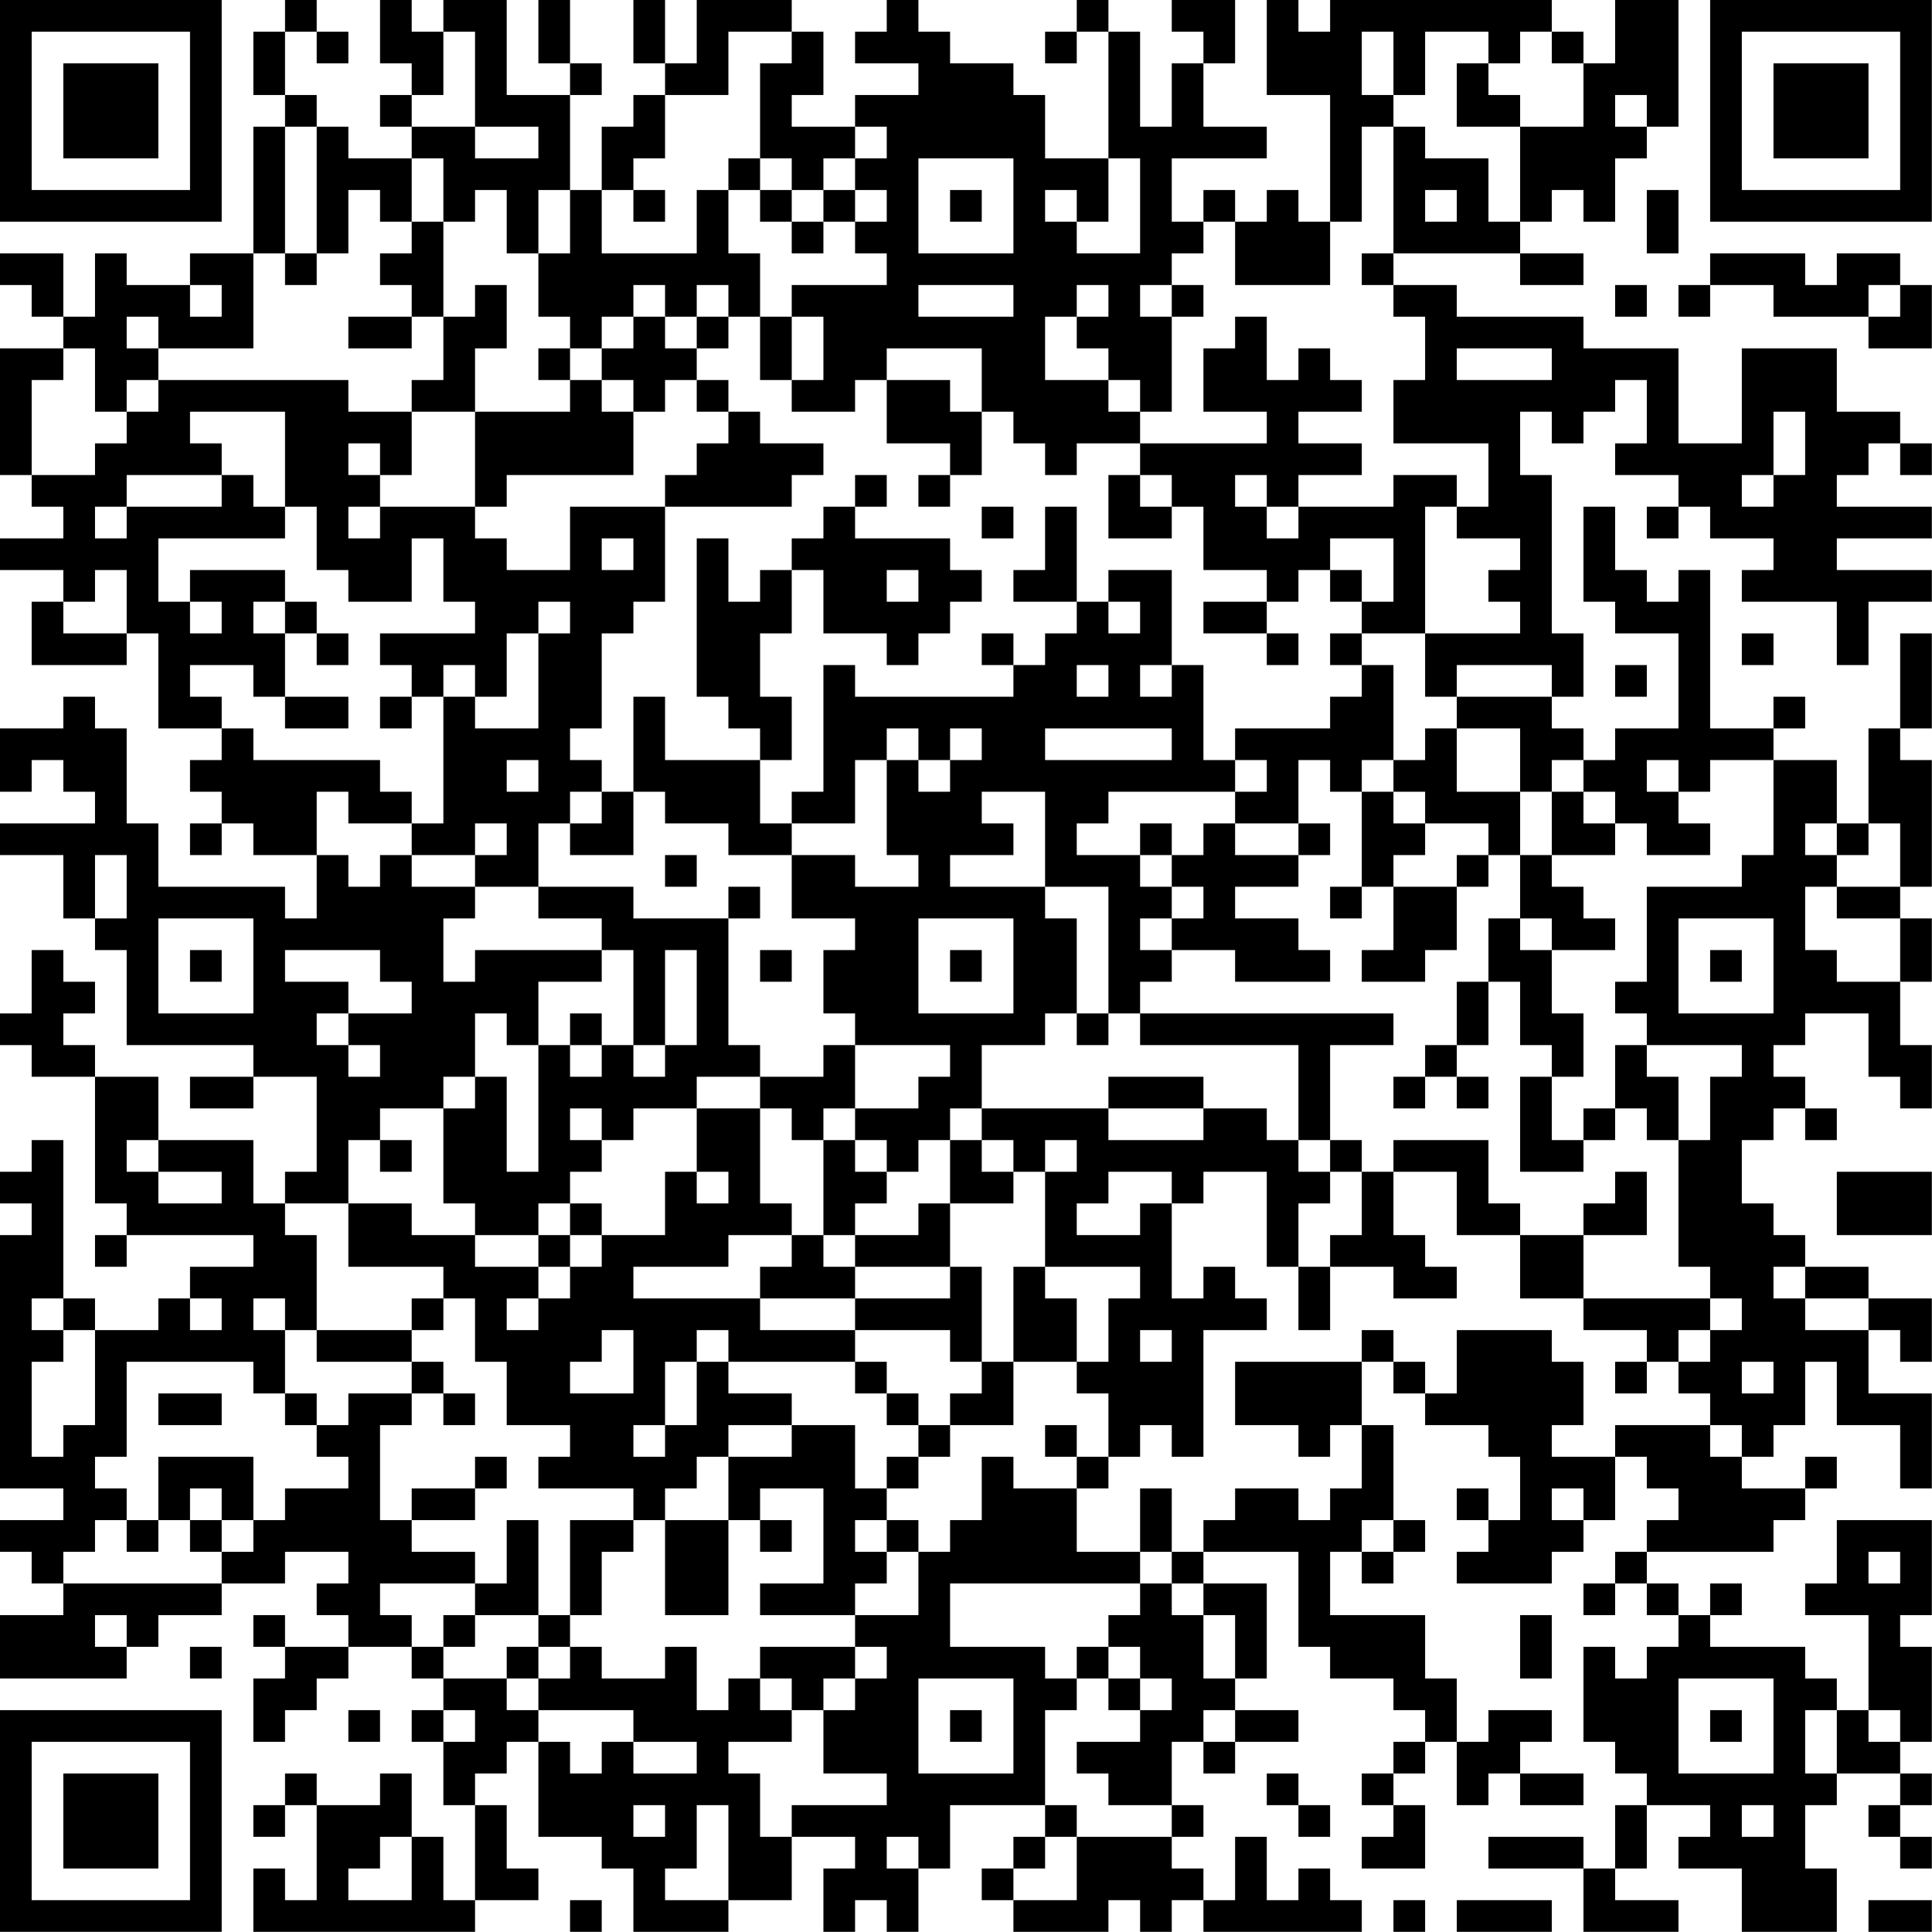 <?xml version="1.0" encoding="UTF-8"?>
<svg xmlns="http://www.w3.org/2000/svg" version="1.1" width="250" height="250" viewBox="0 0 250 250"><rect x="0" y="0" width="250" height="250" fill="#ffffff"/><g transform="scale(4.098)"><g transform="translate(0,0)"><path fill-rule="evenodd" d="M9 0L9 1L8 1L8 3L9 3L9 4L8 4L8 8L6 8L6 9L4 9L4 8L3 8L3 10L2 10L2 8L0 8L0 9L1 9L1 10L2 10L2 11L0 11L0 15L1 15L1 16L2 16L2 17L0 17L0 18L2 18L2 19L1 19L1 21L4 21L4 20L5 20L5 23L7 23L7 24L6 24L6 25L7 25L7 26L6 26L6 27L7 27L7 26L8 26L8 27L10 27L10 29L9 29L9 28L5 28L5 26L4 26L4 23L3 23L3 22L2 22L2 23L0 23L0 25L1 25L1 24L2 24L2 25L3 25L3 26L0 26L0 27L2 27L2 29L3 29L3 30L4 30L4 33L8 33L8 34L6 34L6 35L8 35L8 34L10 34L10 37L9 37L9 38L8 38L8 36L5 36L5 34L3 34L3 33L2 33L2 32L3 32L3 31L2 31L2 30L1 30L1 32L0 32L0 33L1 33L1 34L3 34L3 38L4 38L4 39L3 39L3 40L4 40L4 39L8 39L8 40L6 40L6 41L5 41L5 42L3 42L3 41L2 41L2 36L1 36L1 37L0 37L0 38L1 38L1 39L0 39L0 47L2 47L2 48L0 48L0 49L1 49L1 50L2 50L2 51L0 51L0 53L4 53L4 52L5 52L5 51L7 51L7 50L9 50L9 49L11 49L11 50L10 50L10 51L11 51L11 52L9 52L9 51L8 51L8 52L9 52L9 53L8 53L8 55L9 55L9 54L10 54L10 53L11 53L11 52L13 52L13 53L14 53L14 54L13 54L13 55L14 55L14 57L15 57L15 60L14 60L14 58L13 58L13 56L12 56L12 57L10 57L10 56L9 56L9 57L8 57L8 58L9 58L9 57L10 57L10 60L9 60L9 59L8 59L8 61L15 61L15 60L17 60L17 59L16 59L16 57L15 57L15 56L16 56L16 55L17 55L17 58L19 58L19 59L20 59L20 61L23 61L23 60L25 60L25 58L27 58L27 59L26 59L26 61L27 61L27 60L28 60L28 61L29 61L29 59L30 59L30 57L33 57L33 58L32 58L32 59L31 59L31 60L32 60L32 61L35 61L35 60L36 60L36 61L37 61L37 60L38 60L38 61L43 61L43 60L42 60L42 59L41 59L41 60L40 60L40 58L39 58L39 60L38 60L38 59L37 59L37 58L38 58L38 57L37 57L37 55L38 55L38 56L39 56L39 55L41 55L41 54L39 54L39 53L40 53L40 50L38 50L38 49L41 49L41 52L42 52L42 53L44 53L44 54L45 54L45 55L44 55L44 56L43 56L43 57L44 57L44 58L43 58L43 59L45 59L45 57L44 57L44 56L45 56L45 55L46 55L46 57L47 57L47 56L48 56L48 57L50 57L50 56L48 56L48 55L49 55L49 54L47 54L47 55L46 55L46 53L45 53L45 51L42 51L42 49L43 49L43 50L44 50L44 49L45 49L45 48L44 48L44 45L43 45L43 43L44 43L44 44L45 44L45 45L47 45L47 46L48 46L48 48L47 48L47 47L46 47L46 48L47 48L47 49L46 49L46 50L49 50L49 49L50 49L50 48L51 48L51 46L52 46L52 47L53 47L53 48L52 48L52 49L51 49L51 50L50 50L50 51L51 51L51 50L52 50L52 51L53 51L53 52L52 52L52 53L51 53L51 52L50 52L50 55L51 55L51 56L52 56L52 57L51 57L51 59L50 59L50 58L47 58L47 59L50 59L50 61L53 61L53 60L51 60L51 59L52 59L52 57L54 57L54 58L53 58L53 59L55 59L55 61L58 61L58 59L57 59L57 57L58 57L58 56L60 56L60 57L59 57L59 58L60 58L60 59L61 59L61 58L60 58L60 57L61 57L61 56L60 56L60 55L61 55L61 52L60 52L60 51L61 51L61 48L58 48L58 50L57 50L57 51L59 51L59 54L58 54L58 53L57 53L57 52L54 52L54 51L55 51L55 50L54 50L54 51L53 51L53 50L52 50L52 49L56 49L56 48L57 48L57 47L58 47L58 46L57 46L57 47L55 47L55 46L56 46L56 45L57 45L57 43L58 43L58 45L60 45L60 47L61 47L61 44L59 44L59 42L60 42L60 43L61 43L61 41L59 41L59 40L57 40L57 39L56 39L56 38L55 38L55 36L56 36L56 35L57 35L57 36L58 36L58 35L57 35L57 34L56 34L56 33L57 33L57 32L59 32L59 34L60 34L60 35L61 35L61 33L60 33L60 31L61 31L61 29L60 29L60 28L61 28L61 24L60 24L60 23L61 23L61 20L60 20L60 23L59 23L59 26L58 26L58 24L56 24L56 23L57 23L57 22L56 22L56 23L54 23L54 18L53 18L53 19L52 19L52 18L51 18L51 16L50 16L50 19L51 19L51 20L53 20L53 23L51 23L51 24L50 24L50 23L49 23L49 22L50 22L50 20L49 20L49 15L48 15L48 13L49 13L49 14L50 14L50 13L51 13L51 12L52 12L52 14L51 14L51 15L53 15L53 16L52 16L52 17L53 17L53 16L54 16L54 17L56 17L56 18L55 18L55 19L58 19L58 21L59 21L59 19L61 19L61 18L58 18L58 17L61 17L61 16L58 16L58 15L59 15L59 14L60 14L60 15L61 15L61 14L60 14L60 13L58 13L58 11L55 11L55 14L53 14L53 11L50 11L50 10L46 10L46 9L44 9L44 8L48 8L48 9L50 9L50 8L48 8L48 7L49 7L49 6L50 6L50 7L51 7L51 5L52 5L52 4L53 4L53 0L51 0L51 2L50 2L50 1L49 1L49 0L42 0L42 1L41 1L41 0L40 0L40 3L42 3L42 7L41 7L41 6L40 6L40 7L39 7L39 6L38 6L38 7L37 7L37 5L40 5L40 4L38 4L38 2L39 2L39 0L37 0L37 1L38 1L38 2L37 2L37 4L36 4L36 1L35 1L35 0L34 0L34 1L33 1L33 2L34 2L34 1L35 1L35 5L33 5L33 3L32 3L32 2L30 2L30 1L29 1L29 0L28 0L28 1L27 1L27 2L29 2L29 3L27 3L27 4L25 4L25 3L26 3L26 1L25 1L25 0L22 0L22 2L21 2L21 0L20 0L20 2L21 2L21 3L20 3L20 4L19 4L19 6L18 6L18 3L19 3L19 2L18 2L18 0L17 0L17 2L18 2L18 3L16 3L16 0L14 0L14 1L13 1L13 0L12 0L12 2L13 2L13 3L12 3L12 4L13 4L13 5L11 5L11 4L10 4L10 3L9 3L9 1L10 1L10 2L11 2L11 1L10 1L10 0ZM14 1L14 3L13 3L13 4L15 4L15 5L17 5L17 4L15 4L15 1ZM23 1L23 3L21 3L21 5L20 5L20 6L19 6L19 8L22 8L22 6L23 6L23 8L24 8L24 10L23 10L23 9L22 9L22 10L21 10L21 9L20 9L20 10L19 10L19 11L18 11L18 10L17 10L17 8L18 8L18 6L17 6L17 8L16 8L16 6L15 6L15 7L14 7L14 5L13 5L13 7L12 7L12 6L11 6L11 8L10 8L10 4L9 4L9 8L8 8L8 11L5 11L5 10L4 10L4 11L5 11L5 12L4 12L4 13L3 13L3 11L2 11L2 12L1 12L1 15L3 15L3 14L4 14L4 13L5 13L5 12L11 12L11 13L13 13L13 15L12 15L12 14L11 14L11 15L12 15L12 16L11 16L11 17L12 17L12 16L15 16L15 17L16 17L16 18L18 18L18 16L21 16L21 19L20 19L20 20L19 20L19 23L18 23L18 24L19 24L19 25L18 25L18 26L17 26L17 28L15 28L15 27L16 27L16 26L15 26L15 27L13 27L13 26L14 26L14 22L15 22L15 23L17 23L17 20L18 20L18 19L17 19L17 20L16 20L16 22L15 22L15 21L14 21L14 22L13 22L13 21L12 21L12 20L15 20L15 19L14 19L14 17L13 17L13 19L11 19L11 18L10 18L10 16L9 16L9 13L6 13L6 14L7 14L7 15L4 15L4 16L3 16L3 17L4 17L4 16L7 16L7 15L8 15L8 16L9 16L9 17L5 17L5 19L6 19L6 20L7 20L7 19L6 19L6 18L9 18L9 19L8 19L8 20L9 20L9 22L8 22L8 21L6 21L6 22L7 22L7 23L8 23L8 24L12 24L12 25L13 25L13 26L11 26L11 25L10 25L10 27L11 27L11 28L12 28L12 27L13 27L13 28L15 28L15 29L14 29L14 31L15 31L15 30L19 30L19 31L17 31L17 33L16 33L16 32L15 32L15 34L14 34L14 35L12 35L12 36L11 36L11 38L9 38L9 39L10 39L10 42L9 42L9 41L8 41L8 42L9 42L9 44L8 44L8 43L4 43L4 46L3 46L3 47L4 47L4 48L3 48L3 49L2 49L2 50L7 50L7 49L8 49L8 48L9 48L9 47L11 47L11 46L10 46L10 45L11 45L11 44L13 44L13 45L12 45L12 48L13 48L13 49L15 49L15 50L12 50L12 51L13 51L13 52L14 52L14 53L16 53L16 54L17 54L17 55L18 55L18 56L19 56L19 55L20 55L20 56L22 56L22 55L20 55L20 54L17 54L17 53L18 53L18 52L19 52L19 53L21 53L21 52L22 52L22 54L23 54L23 53L24 53L24 54L25 54L25 55L23 55L23 56L24 56L24 58L25 58L25 57L28 57L28 56L26 56L26 54L27 54L27 53L28 53L28 52L27 52L27 51L29 51L29 49L30 49L30 48L31 48L31 46L32 46L32 47L34 47L34 49L36 49L36 50L30 50L30 52L33 52L33 53L34 53L34 54L33 54L33 57L34 57L34 58L33 58L33 59L32 59L32 60L34 60L34 58L37 58L37 57L35 57L35 56L34 56L34 55L36 55L36 54L37 54L37 53L36 53L36 52L35 52L35 51L36 51L36 50L37 50L37 51L38 51L38 53L39 53L39 51L38 51L38 50L37 50L37 49L38 49L38 48L39 48L39 47L41 47L41 48L42 48L42 47L43 47L43 45L42 45L42 46L41 46L41 45L39 45L39 43L43 43L43 42L44 42L44 43L45 43L45 44L46 44L46 42L49 42L49 43L50 43L50 45L49 45L49 46L51 46L51 45L54 45L54 46L55 46L55 45L54 45L54 44L53 44L53 43L54 43L54 42L55 42L55 41L54 41L54 40L53 40L53 36L54 36L54 34L55 34L55 33L52 33L52 32L51 32L51 31L52 31L52 28L55 28L55 27L56 27L56 24L54 24L54 25L53 25L53 24L52 24L52 25L53 25L53 26L54 26L54 27L52 27L52 26L51 26L51 25L50 25L50 24L49 24L49 25L48 25L48 23L46 23L46 22L49 22L49 21L46 21L46 22L45 22L45 20L48 20L48 19L47 19L47 18L48 18L48 17L46 17L46 16L47 16L47 14L44 14L44 12L45 12L45 10L44 10L44 9L43 9L43 8L44 8L44 4L45 4L45 5L47 5L47 7L48 7L48 4L50 4L50 2L49 2L49 1L48 1L48 2L47 2L47 1L45 1L45 3L44 3L44 1L43 1L43 3L44 3L44 4L43 4L43 7L42 7L42 9L39 9L39 7L38 7L38 8L37 8L37 9L36 9L36 10L37 10L37 13L36 13L36 12L35 12L35 11L34 11L34 10L35 10L35 9L34 9L34 10L33 10L33 12L35 12L35 13L36 13L36 14L34 14L34 15L33 15L33 14L32 14L32 13L31 13L31 11L28 11L28 12L27 12L27 13L25 13L25 12L26 12L26 10L25 10L25 9L28 9L28 8L27 8L27 7L28 7L28 6L27 6L27 5L28 5L28 4L27 4L27 5L26 5L26 6L25 6L25 5L24 5L24 2L25 2L25 1ZM46 2L46 4L48 4L48 3L47 3L47 2ZM51 3L51 4L52 4L52 3ZM23 5L23 6L24 6L24 7L25 7L25 8L26 8L26 7L27 7L27 6L26 6L26 7L25 7L25 6L24 6L24 5ZM29 5L29 8L32 8L32 5ZM35 5L35 7L34 7L34 6L33 6L33 7L34 7L34 8L36 8L36 5ZM20 6L20 7L21 7L21 6ZM30 6L30 7L31 7L31 6ZM45 6L45 7L46 7L46 6ZM52 6L52 8L53 8L53 6ZM13 7L13 8L12 8L12 9L13 9L13 10L11 10L11 11L13 11L13 10L14 10L14 12L13 12L13 13L15 13L15 16L16 16L16 15L20 15L20 13L21 13L21 12L22 12L22 13L23 13L23 14L22 14L22 15L21 15L21 16L25 16L25 15L26 15L26 14L24 14L24 13L23 13L23 12L22 12L22 11L23 11L23 10L22 10L22 11L21 11L21 10L20 10L20 11L19 11L19 12L18 12L18 11L17 11L17 12L18 12L18 13L15 13L15 11L16 11L16 9L15 9L15 10L14 10L14 7ZM9 8L9 9L10 9L10 8ZM54 8L54 9L53 9L53 10L54 10L54 9L56 9L56 10L59 10L59 11L61 11L61 9L60 9L60 8L58 8L58 9L57 9L57 8ZM6 9L6 10L7 10L7 9ZM29 9L29 10L32 10L32 9ZM37 9L37 10L38 10L38 9ZM51 9L51 10L52 10L52 9ZM59 9L59 10L60 10L60 9ZM24 10L24 12L25 12L25 10ZM39 10L39 11L38 11L38 13L40 13L40 14L36 14L36 15L35 15L35 17L37 17L37 16L38 16L38 18L40 18L40 19L38 19L38 20L40 20L40 21L41 21L41 20L40 20L40 19L41 19L41 18L42 18L42 19L43 19L43 20L42 20L42 21L43 21L43 22L42 22L42 23L39 23L39 24L38 24L38 21L37 21L37 18L35 18L35 19L34 19L34 16L33 16L33 18L32 18L32 19L34 19L34 20L33 20L33 21L32 21L32 20L31 20L31 21L32 21L32 22L27 22L27 21L26 21L26 25L25 25L25 26L24 26L24 24L25 24L25 22L24 22L24 20L25 20L25 18L26 18L26 20L28 20L28 21L29 21L29 20L30 20L30 19L31 19L31 18L30 18L30 17L27 17L27 16L28 16L28 15L27 15L27 16L26 16L26 17L25 17L25 18L24 18L24 19L23 19L23 17L22 17L22 22L23 22L23 23L24 23L24 24L21 24L21 22L20 22L20 25L19 25L19 26L18 26L18 27L20 27L20 25L21 25L21 26L23 26L23 27L25 27L25 29L27 29L27 30L26 30L26 32L27 32L27 33L26 33L26 34L24 34L24 33L23 33L23 29L24 29L24 28L23 28L23 29L20 29L20 28L17 28L17 29L19 29L19 30L20 30L20 33L19 33L19 32L18 32L18 33L17 33L17 37L16 37L16 34L15 34L15 35L14 35L14 38L15 38L15 39L13 39L13 38L11 38L11 40L14 40L14 41L13 41L13 42L10 42L10 43L13 43L13 44L14 44L14 45L15 45L15 44L14 44L14 43L13 43L13 42L14 42L14 41L15 41L15 43L16 43L16 45L18 45L18 46L17 46L17 47L20 47L20 48L18 48L18 51L17 51L17 48L16 48L16 50L15 50L15 51L14 51L14 52L15 52L15 51L17 51L17 52L16 52L16 53L17 53L17 52L18 52L18 51L19 51L19 49L20 49L20 48L21 48L21 51L23 51L23 48L24 48L24 49L25 49L25 48L24 48L24 47L26 47L26 50L24 50L24 51L27 51L27 50L28 50L28 49L29 49L29 48L28 48L28 47L29 47L29 46L30 46L30 45L32 45L32 43L34 43L34 44L35 44L35 46L34 46L34 45L33 45L33 46L34 46L34 47L35 47L35 46L36 46L36 45L37 45L37 46L38 46L38 42L40 42L40 41L39 41L39 40L38 40L38 41L37 41L37 38L38 38L38 37L40 37L40 40L41 40L41 42L42 42L42 40L44 40L44 41L46 41L46 40L45 40L45 39L44 39L44 37L46 37L46 39L48 39L48 41L50 41L50 42L52 42L52 43L51 43L51 44L52 44L52 43L53 43L53 42L54 42L54 41L50 41L50 39L52 39L52 37L51 37L51 38L50 38L50 39L48 39L48 38L47 38L47 36L44 36L44 37L43 37L43 36L42 36L42 33L44 33L44 32L36 32L36 31L37 31L37 30L39 30L39 31L42 31L42 30L41 30L41 29L39 29L39 28L41 28L41 27L42 27L42 26L41 26L41 24L42 24L42 25L43 25L43 28L42 28L42 29L43 29L43 28L44 28L44 30L43 30L43 31L45 31L45 30L46 30L46 28L47 28L47 27L48 27L48 29L47 29L47 31L46 31L46 33L45 33L45 34L44 34L44 35L45 35L45 34L46 34L46 35L47 35L47 34L46 34L46 33L47 33L47 31L48 31L48 33L49 33L49 34L48 34L48 37L50 37L50 36L51 36L51 35L52 35L52 36L53 36L53 34L52 34L52 33L51 33L51 35L50 35L50 36L49 36L49 34L50 34L50 32L49 32L49 30L51 30L51 29L50 29L50 28L49 28L49 27L51 27L51 26L50 26L50 25L49 25L49 27L48 27L48 25L46 25L46 23L45 23L45 24L44 24L44 21L43 21L43 20L45 20L45 16L46 16L46 15L44 15L44 16L41 16L41 15L43 15L43 14L41 14L41 13L43 13L43 12L42 12L42 11L41 11L41 12L40 12L40 10ZM46 11L46 12L49 12L49 11ZM19 12L19 13L20 13L20 12ZM28 12L28 14L30 14L30 15L29 15L29 16L30 16L30 15L31 15L31 13L30 13L30 12ZM56 13L56 15L55 15L55 16L56 16L56 15L57 15L57 13ZM36 15L36 16L37 16L37 15ZM39 15L39 16L40 16L40 17L41 17L41 16L40 16L40 15ZM31 16L31 17L32 17L32 16ZM19 17L19 18L20 18L20 17ZM42 17L42 18L43 18L43 19L44 19L44 17ZM3 18L3 19L2 19L2 20L4 20L4 18ZM28 18L28 19L29 19L29 18ZM9 19L9 20L10 20L10 21L11 21L11 20L10 20L10 19ZM35 19L35 20L36 20L36 19ZM55 20L55 21L56 21L56 20ZM34 21L34 22L35 22L35 21ZM36 21L36 22L37 22L37 21ZM51 21L51 22L52 22L52 21ZM9 22L9 23L11 23L11 22ZM12 22L12 23L13 23L13 22ZM28 23L28 24L27 24L27 26L25 26L25 27L27 27L27 28L29 28L29 27L28 27L28 24L29 24L29 25L30 25L30 24L31 24L31 23L30 23L30 24L29 24L29 23ZM33 23L33 24L37 24L37 23ZM16 24L16 25L17 25L17 24ZM39 24L39 25L35 25L35 26L34 26L34 27L36 27L36 28L37 28L37 29L36 29L36 30L37 30L37 29L38 29L38 28L37 28L37 27L38 27L38 26L39 26L39 27L41 27L41 26L39 26L39 25L40 25L40 24ZM43 24L43 25L44 25L44 26L45 26L45 27L44 27L44 28L46 28L46 27L47 27L47 26L45 26L45 25L44 25L44 24ZM31 25L31 26L32 26L32 27L30 27L30 28L33 28L33 29L34 29L34 32L33 32L33 33L31 33L31 35L30 35L30 36L29 36L29 37L28 37L28 36L27 36L27 35L29 35L29 34L30 34L30 33L27 33L27 35L26 35L26 36L25 36L25 35L24 35L24 34L22 34L22 35L20 35L20 36L19 36L19 35L18 35L18 36L19 36L19 37L18 37L18 38L17 38L17 39L15 39L15 40L17 40L17 41L16 41L16 42L17 42L17 41L18 41L18 40L19 40L19 39L21 39L21 37L22 37L22 38L23 38L23 37L22 37L22 35L24 35L24 38L25 38L25 39L23 39L23 40L20 40L20 41L24 41L24 42L27 42L27 43L23 43L23 42L22 42L22 43L21 43L21 45L20 45L20 46L21 46L21 45L22 45L22 43L23 43L23 44L25 44L25 45L23 45L23 46L22 46L22 47L21 47L21 48L23 48L23 46L25 46L25 45L27 45L27 47L28 47L28 46L29 46L29 45L30 45L30 44L31 44L31 43L32 43L32 40L33 40L33 41L34 41L34 43L35 43L35 41L36 41L36 40L33 40L33 37L34 37L34 36L33 36L33 37L32 37L32 36L31 36L31 35L35 35L35 36L38 36L38 35L40 35L40 36L41 36L41 37L42 37L42 38L41 38L41 40L42 40L42 39L43 39L43 37L42 37L42 36L41 36L41 33L36 33L36 32L35 32L35 28L33 28L33 25ZM36 26L36 27L37 27L37 26ZM57 26L57 27L58 27L58 28L57 28L57 30L58 30L58 31L60 31L60 29L58 29L58 28L60 28L60 26L59 26L59 27L58 27L58 26ZM3 27L3 29L4 29L4 27ZM21 27L21 28L22 28L22 27ZM5 29L5 32L8 32L8 29ZM29 29L29 32L32 32L32 29ZM48 29L48 30L49 30L49 29ZM53 29L53 32L56 32L56 29ZM6 30L6 31L7 31L7 30ZM9 30L9 31L11 31L11 32L10 32L10 33L11 33L11 34L12 34L12 33L11 33L11 32L13 32L13 31L12 31L12 30ZM21 30L21 33L20 33L20 34L21 34L21 33L22 33L22 30ZM24 30L24 31L25 31L25 30ZM30 30L30 31L31 31L31 30ZM54 30L54 31L55 31L55 30ZM34 32L34 33L35 33L35 32ZM18 33L18 34L19 34L19 33ZM35 34L35 35L38 35L38 34ZM4 36L4 37L5 37L5 38L7 38L7 37L5 37L5 36ZM12 36L12 37L13 37L13 36ZM26 36L26 39L25 39L25 40L24 40L24 41L27 41L27 42L30 42L30 43L31 43L31 40L30 40L30 38L32 38L32 37L31 37L31 36L30 36L30 38L29 38L29 39L27 39L27 38L28 38L28 37L27 37L27 36ZM35 37L35 38L34 38L34 39L36 39L36 38L37 38L37 37ZM58 37L58 39L61 39L61 37ZM18 38L18 39L17 39L17 40L18 40L18 39L19 39L19 38ZM26 39L26 40L27 40L27 41L30 41L30 40L27 40L27 39ZM56 40L56 41L57 41L57 42L59 42L59 41L57 41L57 40ZM1 41L1 42L2 42L2 43L1 43L1 46L2 46L2 45L3 45L3 42L2 42L2 41ZM6 41L6 42L7 42L7 41ZM19 42L19 43L18 43L18 44L20 44L20 42ZM36 42L36 43L37 43L37 42ZM27 43L27 44L28 44L28 45L29 45L29 44L28 44L28 43ZM55 43L55 44L56 44L56 43ZM5 44L5 45L7 45L7 44ZM9 44L9 45L10 45L10 44ZM5 46L5 48L4 48L4 49L5 49L5 48L6 48L6 49L7 49L7 48L8 48L8 46ZM15 46L15 47L13 47L13 48L15 48L15 47L16 47L16 46ZM6 47L6 48L7 48L7 47ZM36 47L36 49L37 49L37 47ZM49 47L49 48L50 48L50 47ZM27 48L27 49L28 49L28 48ZM43 48L43 49L44 49L44 48ZM59 49L59 50L60 50L60 49ZM3 51L3 52L4 52L4 51ZM48 51L48 53L49 53L49 51ZM6 52L6 53L7 53L7 52ZM24 52L24 53L25 53L25 54L26 54L26 53L27 53L27 52ZM34 52L34 53L35 53L35 54L36 54L36 53L35 53L35 52ZM29 53L29 56L32 56L32 53ZM53 53L53 56L56 56L56 53ZM11 54L11 55L12 55L12 54ZM14 54L14 55L15 55L15 54ZM30 54L30 55L31 55L31 54ZM38 54L38 55L39 55L39 54ZM54 54L54 55L55 55L55 54ZM57 54L57 56L58 56L58 54ZM59 54L59 55L60 55L60 54ZM40 56L40 57L41 57L41 58L42 58L42 57L41 57L41 56ZM20 57L20 58L21 58L21 57ZM22 57L22 59L21 59L21 60L23 60L23 57ZM55 57L55 58L56 58L56 57ZM12 58L12 59L11 59L11 60L13 60L13 58ZM28 58L28 59L29 59L29 58ZM18 60L18 61L19 61L19 60ZM44 60L44 61L45 61L45 60ZM46 60L46 61L49 61L49 60ZM59 60L59 61L61 61L61 60ZM0 0L0 7L7 7L7 0ZM1 1L1 6L6 6L6 1ZM2 2L2 5L5 5L5 2ZM54 0L54 7L61 7L61 0ZM55 1L55 6L60 6L60 1ZM56 2L56 5L59 5L59 2ZM0 54L0 61L7 61L7 54ZM1 55L1 60L6 60L6 55ZM2 56L2 59L5 59L5 56Z" fill="#000000"/></g></g></svg>
